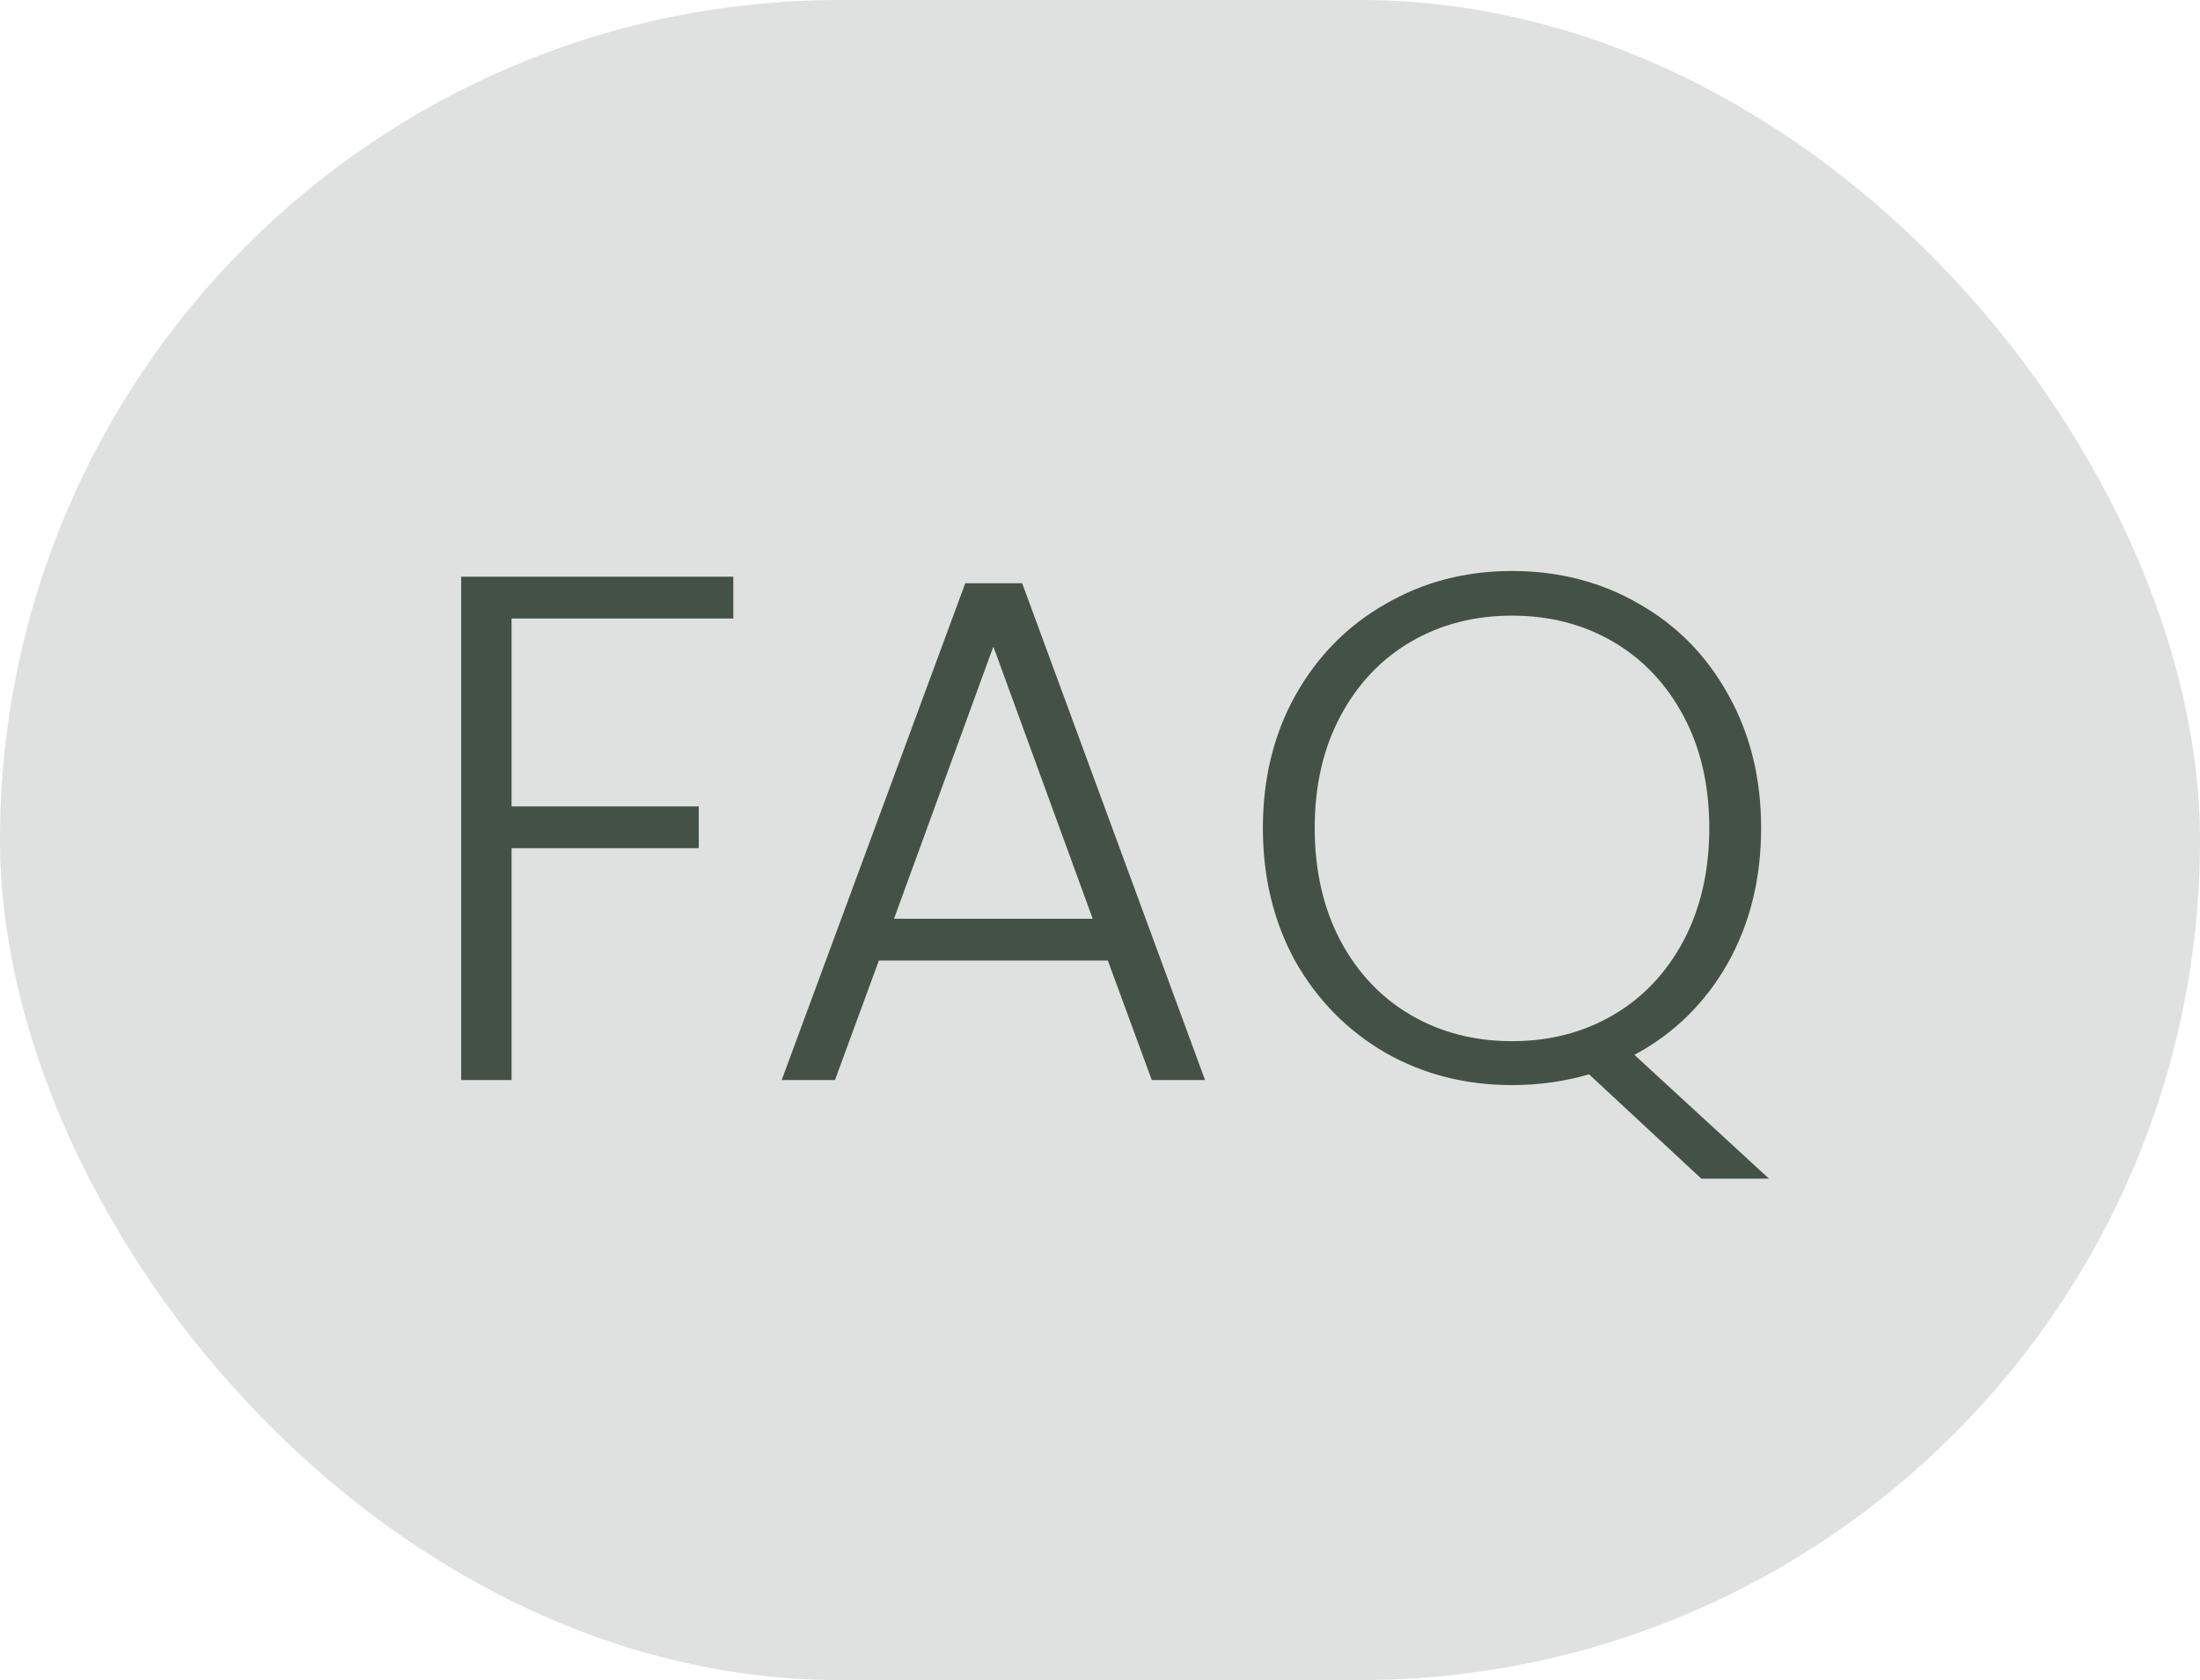 <svg xmlns="http://www.w3.org/2000/svg" width="55" height="42" viewBox="0 0 55 42" fill="none"><rect width="55" height="42" rx="21" fill="#445147" fill-opacity="0.17"></rect><path d="M18.333 14.418V15.462H12.789V20.16H17.469V21.204H12.789V27H11.529V14.418H18.333ZM27.696 24.012H21.972L20.874 27H19.542L24.132 14.58H25.554L30.126 27H28.794L27.696 24.012ZM27.318 22.968L24.834 16.164L22.35 22.968H27.318ZM42.534 29.466L39.726 26.856C39.114 27.036 38.472 27.126 37.8 27.126C36.636 27.126 35.58 26.856 34.632 26.316C33.684 25.764 32.934 25.002 32.382 24.03C31.842 23.046 31.572 21.936 31.572 20.7C31.572 19.464 31.842 18.36 32.382 17.388C32.934 16.404 33.684 15.642 34.632 15.102C35.58 14.55 36.636 14.274 37.8 14.274C38.976 14.274 40.038 14.55 40.986 15.102C41.934 15.642 42.678 16.404 43.218 17.388C43.758 18.36 44.028 19.464 44.028 20.7C44.028 21.972 43.746 23.106 43.182 24.102C42.618 25.086 41.844 25.842 40.86 26.37L44.226 29.466H42.534ZM32.868 20.7C32.868 21.768 33.084 22.71 33.516 23.526C33.948 24.33 34.536 24.948 35.28 25.38C36.024 25.812 36.864 26.028 37.8 26.028C38.736 26.028 39.576 25.812 40.32 25.38C41.064 24.948 41.652 24.33 42.084 23.526C42.516 22.71 42.732 21.768 42.732 20.7C42.732 19.632 42.516 18.696 42.084 17.892C41.652 17.088 41.064 16.47 40.32 16.038C39.576 15.606 38.736 15.39 37.8 15.39C36.864 15.39 36.024 15.606 35.28 16.038C34.536 16.47 33.948 17.088 33.516 17.892C33.084 18.696 32.868 19.632 32.868 20.7Z" fill="#445147"></path></svg>